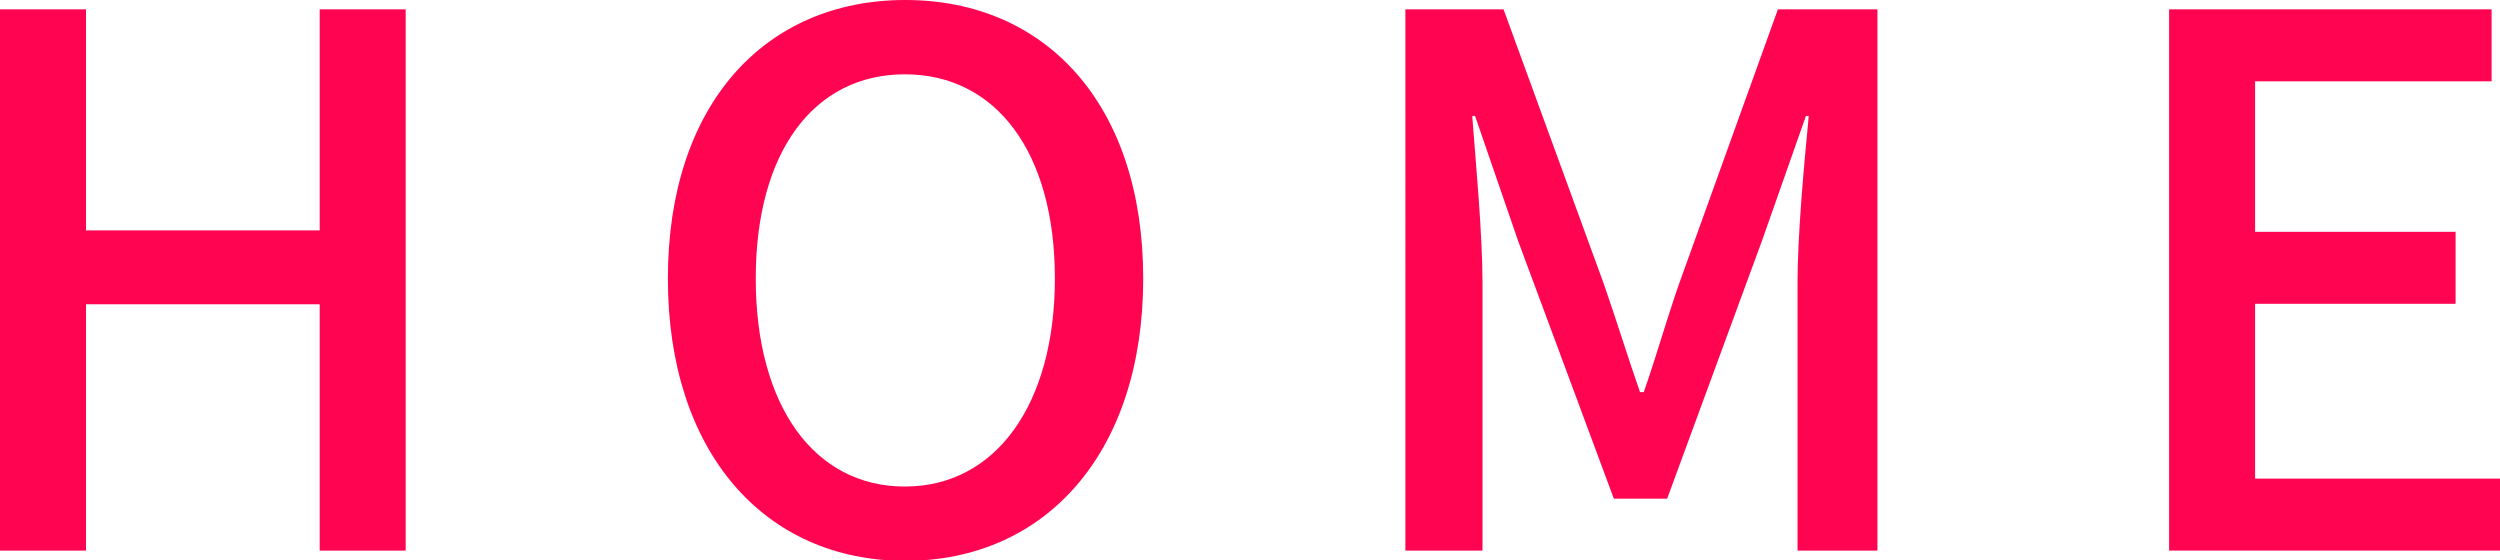 <?xml version="1.0" encoding="UTF-8"?>
<svg id="_レイヤー_2" data-name="レイヤー_2" xmlns="http://www.w3.org/2000/svg" viewBox="0 0 53.49 11.99">
  <defs>
    <style>
      .cls-1 {
        fill: #ff0450;
      }
    </style>
  </defs>
  <g id="base">
    <path class="cls-1" d="M0,.2h1.84v4.73h5V.2h1.84v11.58h-1.84v-5.27H1.84v5.27H0V.2Z"/>
    <path class="cls-1" d="M14.29,5.96c0-3.73,2.08-5.96,5.08-5.96s5.09,2.23,5.09,5.96-2.09,6.04-5.09,6.04-5.08-2.31-5.08-6.04ZM22.57,5.96c0-2.72-1.27-4.37-3.21-4.37s-3.19,1.65-3.19,4.37,1.25,4.45,3.19,4.45,3.21-1.75,3.21-4.45Z"/>
    <path class="cls-1" d="M30.06.2h2.11l2.14,5.86c.27.77.51,1.56.78,2.33h.08c.27-.77.49-1.56.76-2.33L38.04.2h2.13v11.58h-1.71v-5.72c0-1.04.14-2.53.24-3.58h-.06l-.94,2.67-2.03,5.52h-1.14l-2.05-5.52-.92-2.67h-.06c.08,1.05.22,2.55.22,3.58v5.72h-1.65V.2Z"/>
    <path class="cls-1" d="M46.41.2h6.9v1.54h-5.06v3.22h4.29v1.54h-4.29v3.74h5.24v1.54h-7.08V.2Z"/>
  </g>
</svg>
